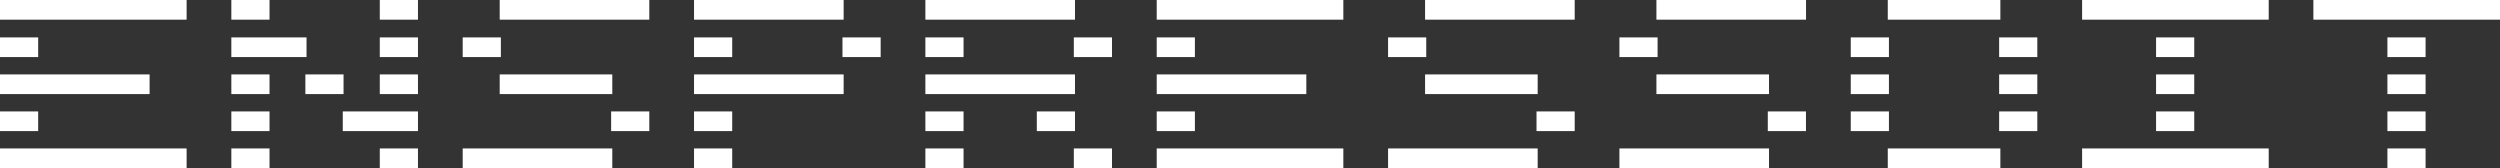 <?xml version="1.0" encoding="UTF-8"?>
<svg id="Layer_1" xmlns="http://www.w3.org/2000/svg" version="1.1" viewBox="0 0 389.03 26.16">
  <rect x="0" y="0" width="389.03" height="26.16" fill="#333333" stroke="none"/>
  <!-- Generator: Adobe Illustrator 29.1.0, SVG Export Plug-In . SVG Version: 2.1.0 Build 142)  -->
  <defs>
    <style>
      .st0 {
        fill: #fff;
      }
    </style>
  </defs>
  <path class="st0" d="M0,3.06V0h29.04v3.06H0ZM0,8.88v-3.06h5.94v3.06H0ZM0,14.64v-3.06h23.28v3.06H0ZM0,20.4v-3.06h5.94v3.06H0ZM0,26.16v-3.06h29.04v3.06H0Z"/>
  <path class="st0" d="M36,3.06V0h5.94v3.06h-5.94ZM36,8.88v-3.06h11.7v3.06h-11.7ZM36,14.64v-3.06h5.94v3.06h-5.94ZM36,20.4v-3.06h5.94v3.06h-5.94ZM36,26.16v-3.06h5.94v3.06h-5.94ZM47.52,14.64v-3.06h5.94v3.06h-5.94ZM53.34,20.4v-3.06h11.7v3.06h-11.7ZM59.1,3.06V0h5.94v3.06h-5.94ZM59.1,8.88v-3.06h5.94v3.06h-5.94ZM59.1,14.64v-3.06h5.94v3.06h-5.94ZM59.1,26.16v-3.06h5.94v3.06h-5.94Z"/>
  <path class="st0" d="M72,8.88v-3.06h5.94v3.06h-5.94ZM72,26.16v-3.06h23.28v3.06h-23.28ZM77.76,3.06V0h23.28v3.06h-23.28ZM77.76,14.64v-3.06h17.52v3.06h-17.52ZM95.1,20.4v-3.06h5.94v3.06h-5.94Z"/>
  <path class="st0" d="M108,3.06V0h23.28v3.06h-23.28ZM108,8.88v-3.06h5.94v3.06h-5.94ZM108,14.64v-3.06h23.28v3.06h-23.28ZM108,20.4v-3.06h5.94v3.06h-5.94ZM108,26.16v-3.06h5.94v3.06h-5.94ZM131.1,8.88v-3.06h5.94v3.06h-5.94Z"/>
  <path class="st0" d="M144,3.06V0h23.28v3.06h-23.28ZM144,8.88v-3.06h5.94v3.06h-5.94ZM144,14.64v-3.06h23.28v3.06h-23.28ZM144,20.4v-3.06h5.94v3.06h-5.94ZM144,26.16v-3.06h5.94v3.06h-5.94ZM161.34,20.4v-3.06h5.94v3.06h-5.94ZM167.1,8.88v-3.06h5.94v3.06h-5.94ZM167.1,26.16v-3.06h5.94v3.06h-5.94Z"/>
  <path class="st0" d="M180,3.06V0h29.04v3.06h-29.04ZM180,8.88v-3.06h5.94v3.06h-5.94ZM180,14.64v-3.06h23.28v3.06h-23.28ZM180,20.4v-3.06h5.94v3.06h-5.94ZM180,26.16v-3.06h29.04v3.06h-29.04Z"/>
  <path class="st0" d="M216,8.88v-3.06h5.94v3.06h-5.94ZM216,26.16v-3.06h23.28v3.06h-23.28ZM221.76,3.06V0h23.28v3.06h-23.28ZM221.76,14.64v-3.06h17.52v3.06h-17.52ZM239.1,20.4v-3.06h5.94v3.06h-5.94Z"/>
  <path class="st0" d="M252,8.88v-3.06h5.94v3.06h-5.94ZM252,26.16v-3.06h23.28v3.06h-23.28ZM257.76,3.06V0h23.28v3.06h-23.28ZM257.76,14.64v-3.06h17.52v3.06h-17.52ZM275.09,20.4v-3.06h5.94v3.06h-5.94Z"/>
  <path class="st0" d="M288,8.88v-3.06h5.94v3.06h-5.94ZM288,14.64v-3.06h5.94v3.06h-5.94ZM288,20.4v-3.06h5.94v3.06h-5.94ZM293.76,3.06V0h17.52v3.06h-17.52ZM293.76,26.16v-3.06h17.52v3.06h-17.52ZM311.09,8.88v-3.06h5.94v3.06h-5.94ZM311.09,14.64v-3.06h5.94v3.06h-5.94ZM311.09,20.4v-3.06h5.94v3.06h-5.94Z"/>
  <path class="st0" d="M324,3.06V0h29.04v3.06h-29.04ZM324,26.16v-3.06h29.04v3.06h-29.04ZM335.51,8.88v-3.06h5.94v3.06h-5.94ZM335.51,14.64v-3.06h5.94v3.06h-5.94ZM335.51,20.4v-3.06h5.94v3.06h-5.94Z"/>
  <path class="st0" d="M359.99,3.06V0h29.04v3.06h-29.04ZM371.51,8.88v-3.06h5.94v3.06h-5.94ZM371.51,14.64v-3.06h5.94v3.06h-5.94ZM371.51,20.4v-3.06h5.94v3.06h-5.94ZM371.51,26.16v-3.06h5.94v3.06h-5.94Z"/>
</svg>